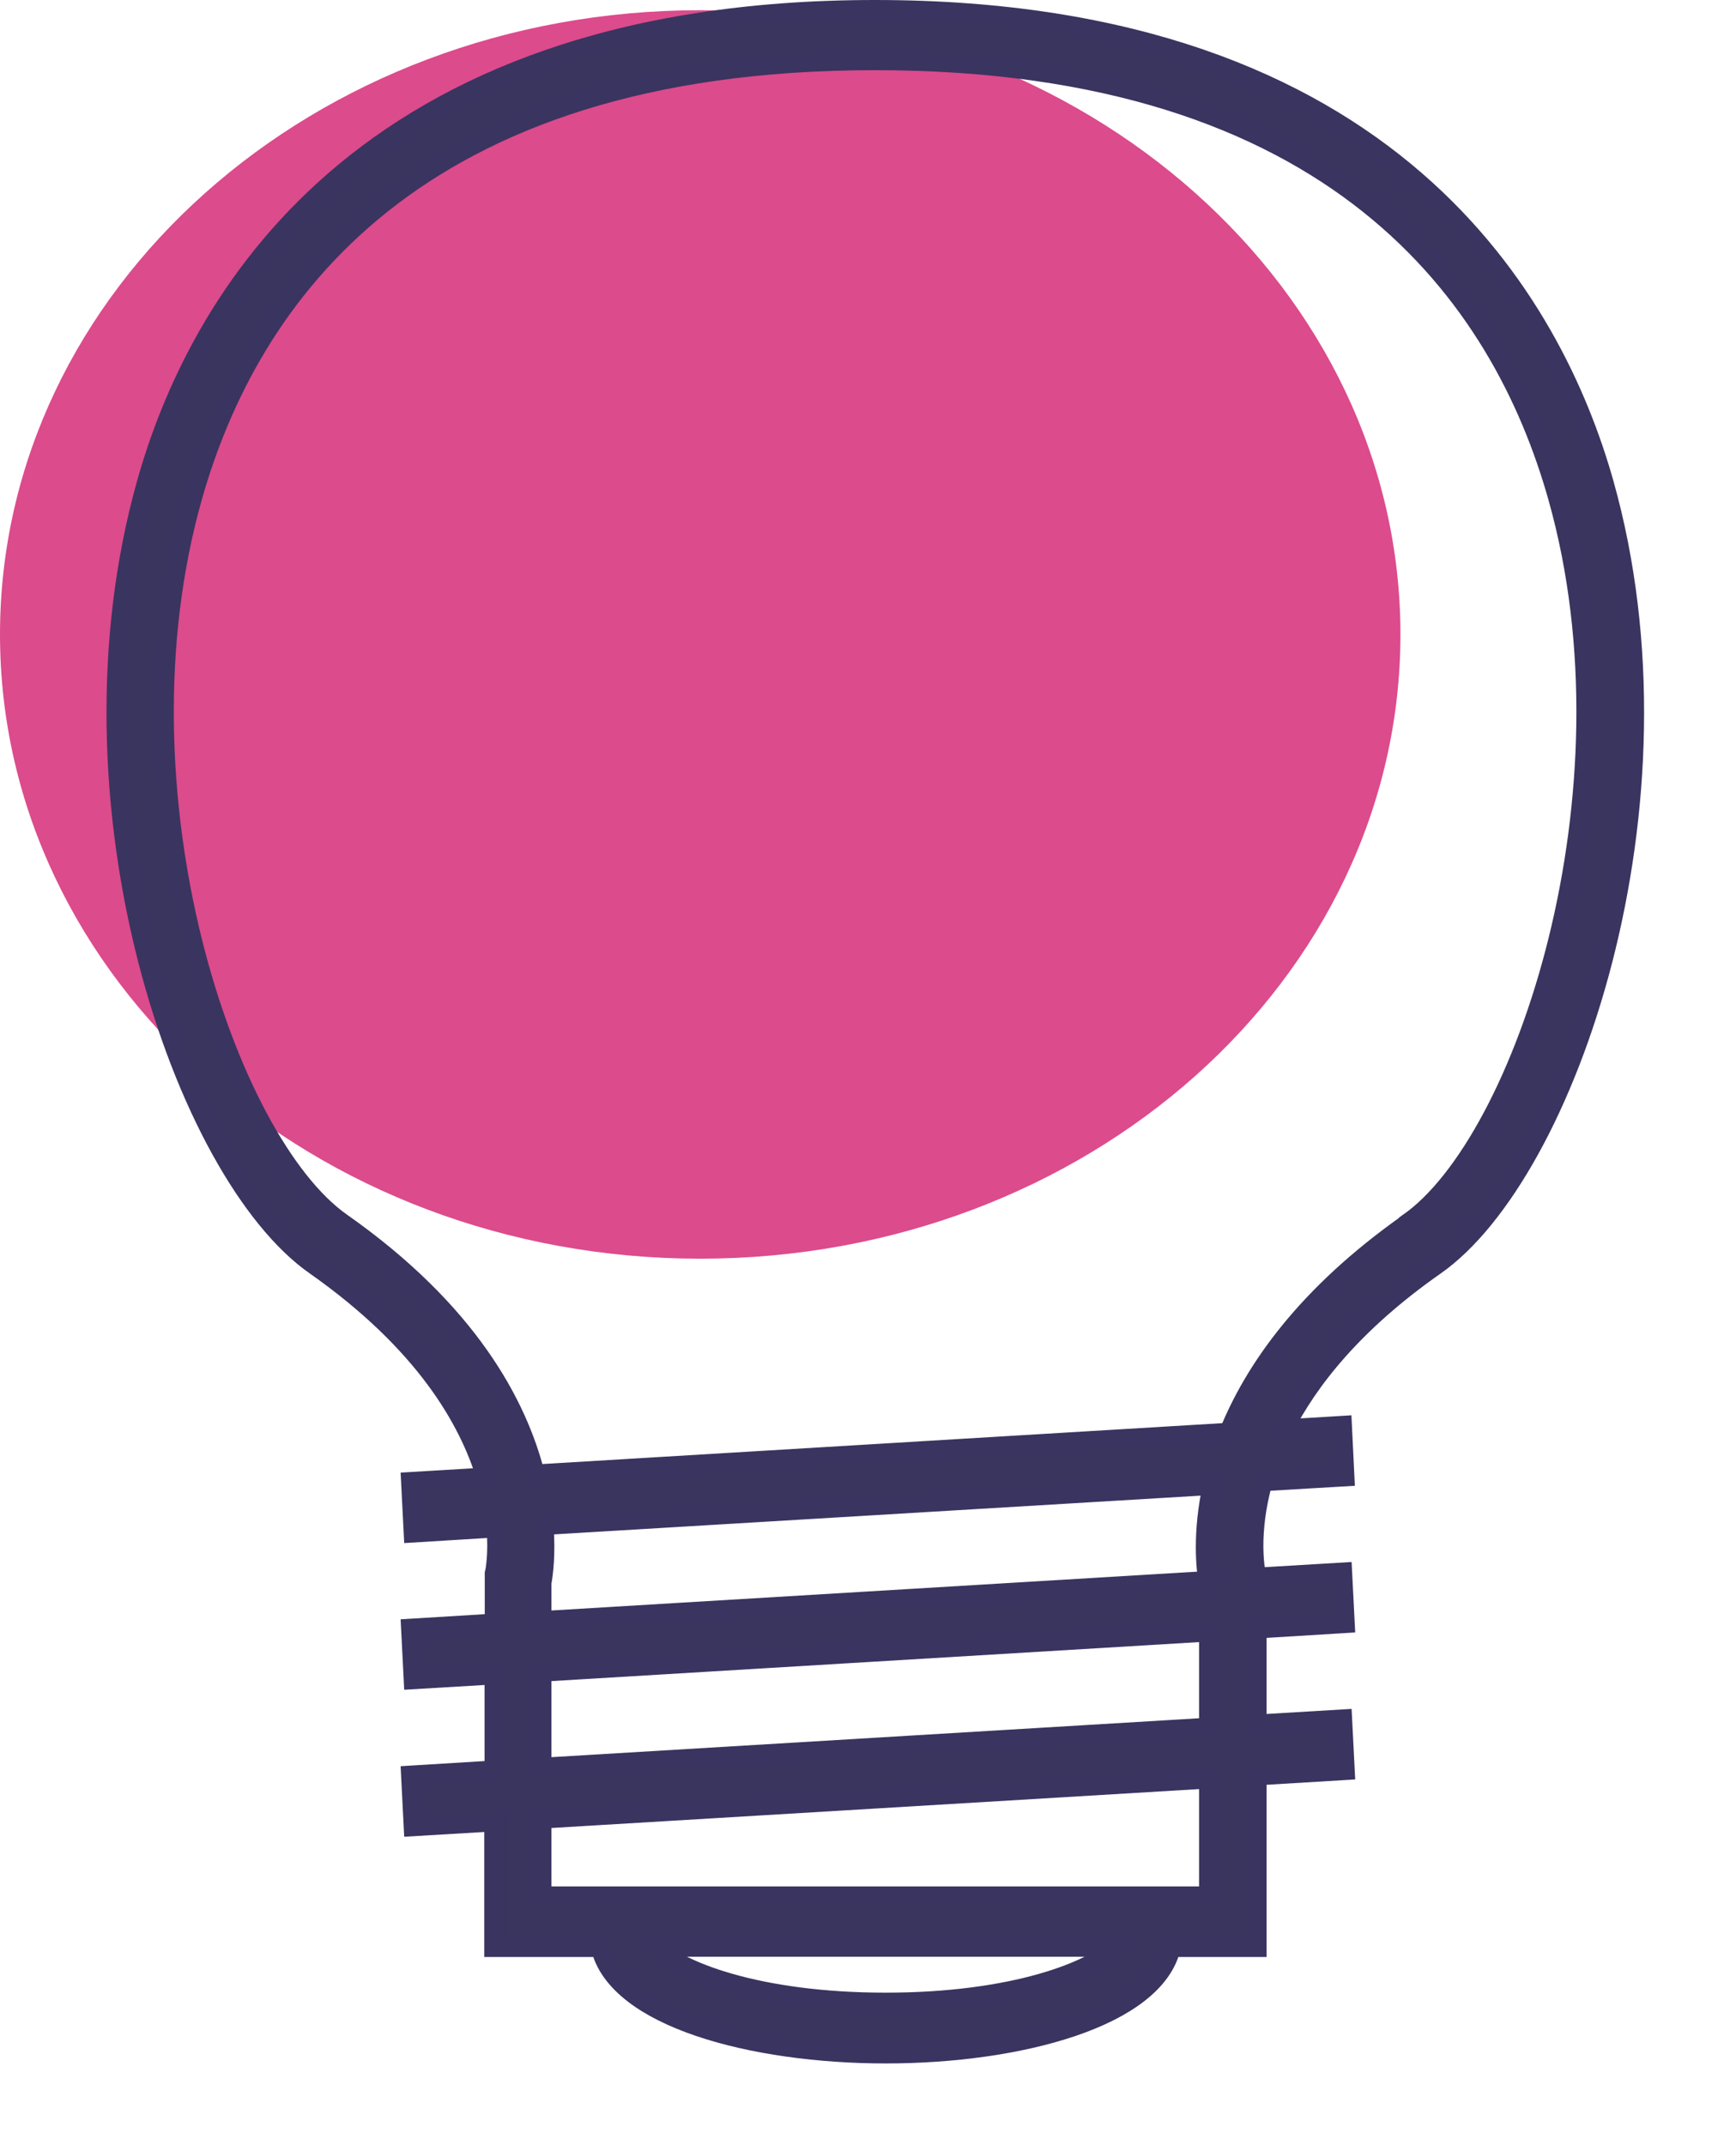 <svg width="17" height="21" viewBox="0 0 17 21" fill="none" xmlns="http://www.w3.org/2000/svg">
<path d="M6.857 12.322C10.644 12.322 13.714 9.586 13.714 6.211C13.714 2.836 10.644 0.1 6.857 0.1C3.07 0.1 0 2.836 0 6.211C0 9.586 3.07 12.322 6.857 12.322Z" fill="#DC4B8C"/>
<path d="M15.702 4.73C15.213 3.001 13.641 0.1 8.569 0.1C3.498 0.1 1.926 3.001 1.44 4.73C0.554 7.878 1.81 11.489 3.09 12.384C4.16 13.136 4.596 13.896 4.767 14.466L4.028 14.51L4.053 15L4.864 14.95C4.886 15.217 4.853 15.385 4.847 15.405V15.896L4.028 15.946L4.053 16.436L4.845 16.389V17.334L4.028 17.384L4.053 17.875L4.842 17.828V19.058H5.885C6.039 19.742 7.364 20.1 8.674 20.1C9.985 20.1 11.309 19.742 11.464 19.058H12.303V17.378L13.166 17.326L13.141 16.835L12.303 16.885V15.94L13.166 15.887L13.141 15.397L12.3 15.447L12.294 15.405C12.289 15.376 12.217 15.018 12.363 14.498L13.163 14.451L13.139 13.961L12.562 13.996C12.807 13.509 13.254 12.942 14.052 12.384C15.332 11.486 16.59 7.878 15.702 4.73ZM8.674 19.607C7.416 19.607 6.635 19.296 6.404 19.055H10.945C10.713 19.296 9.932 19.607 8.674 19.607ZM11.842 18.567H5.3V17.801L11.842 17.408V18.567ZM11.842 16.915L5.3 17.308V16.363L11.842 15.969V16.915ZM11.839 15.479L5.3 15.872V15.496C5.314 15.417 5.344 15.212 5.319 14.927L11.88 14.534C11.775 15.006 11.814 15.355 11.836 15.482L11.839 15.479ZM13.798 11.976C12.791 12.684 12.286 13.415 12.038 14.028L5.236 14.437C5.063 13.755 4.583 12.845 3.341 11.973C2.204 11.175 1.062 7.763 1.879 4.868C2.43 2.916 4.036 0.587 8.569 0.587C13.103 0.587 14.711 2.916 15.26 4.868C16.077 7.763 14.935 11.175 13.798 11.973V11.976Z" fill="#39355F" stroke="#3A3460" stroke-width="0.2"/>
</svg>
